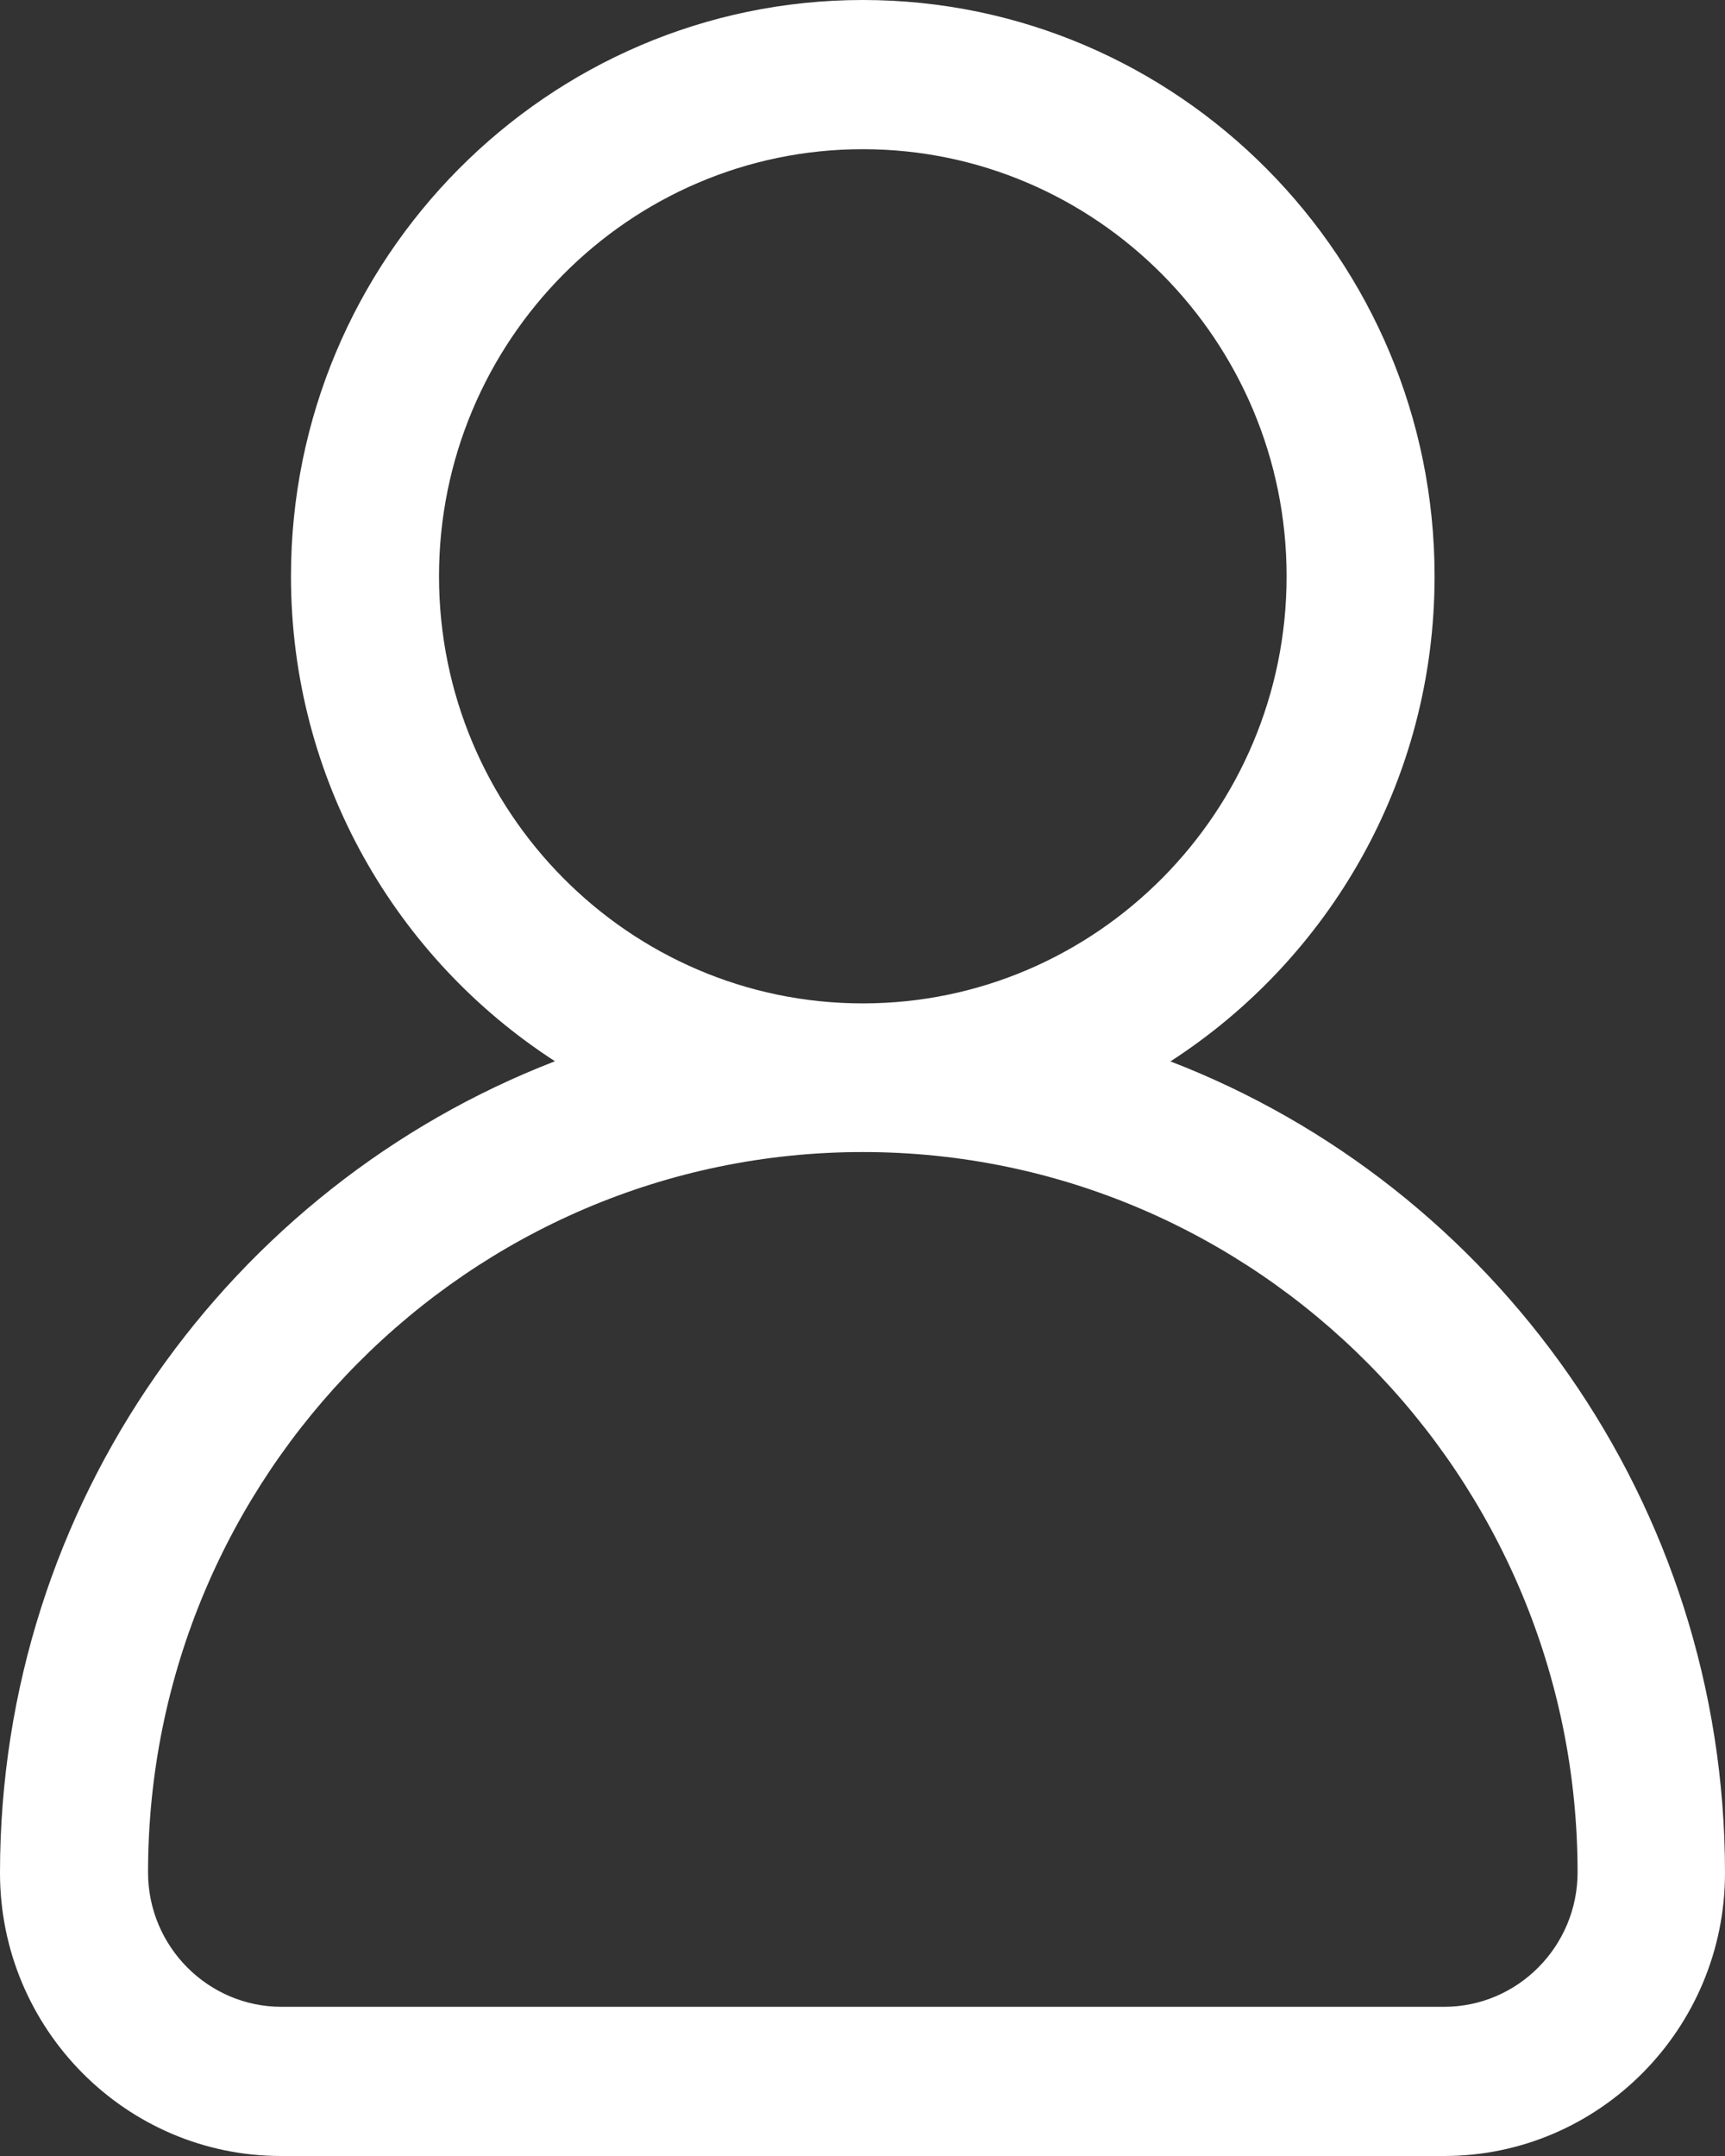 <svg width="28" height="35" viewBox="0 0 28 35" fill="none" xmlns="http://www.w3.org/2000/svg">
<rect x="0" y="0" width="28" height="35" fill="#333333" stroke="none"/>
<path d="M19.002 17.228C21.578 15.562 23.286 12.661 23.286 9.355C23.286 4.199 19.12 0 14.005 0C8.889 0 4.723 4.199 4.723 9.355C4.723 12.661 6.431 15.562 9.008 17.228C3.746 19.263 0 24.401 0 30.405C0 32.937 2.046 35 4.559 35H23.441C25.954 35 28 32.937 28 30.405C28 24.401 24.255 19.254 18.992 17.228H19.002ZM7.126 9.355C7.126 5.534 10.213 2.422 14.005 2.422C17.796 2.422 20.884 5.534 20.884 9.355C20.884 13.177 17.796 16.289 14.005 16.289C10.213 16.289 7.126 13.177 7.126 9.355ZM23.451 32.578H4.568C3.38 32.578 2.403 31.602 2.403 30.396C2.403 23.95 7.61 18.702 14.005 18.702C20.399 18.702 25.607 23.95 25.607 30.396C25.607 31.593 24.638 32.578 23.441 32.578H23.451Z" fill="white"/>
</svg>

